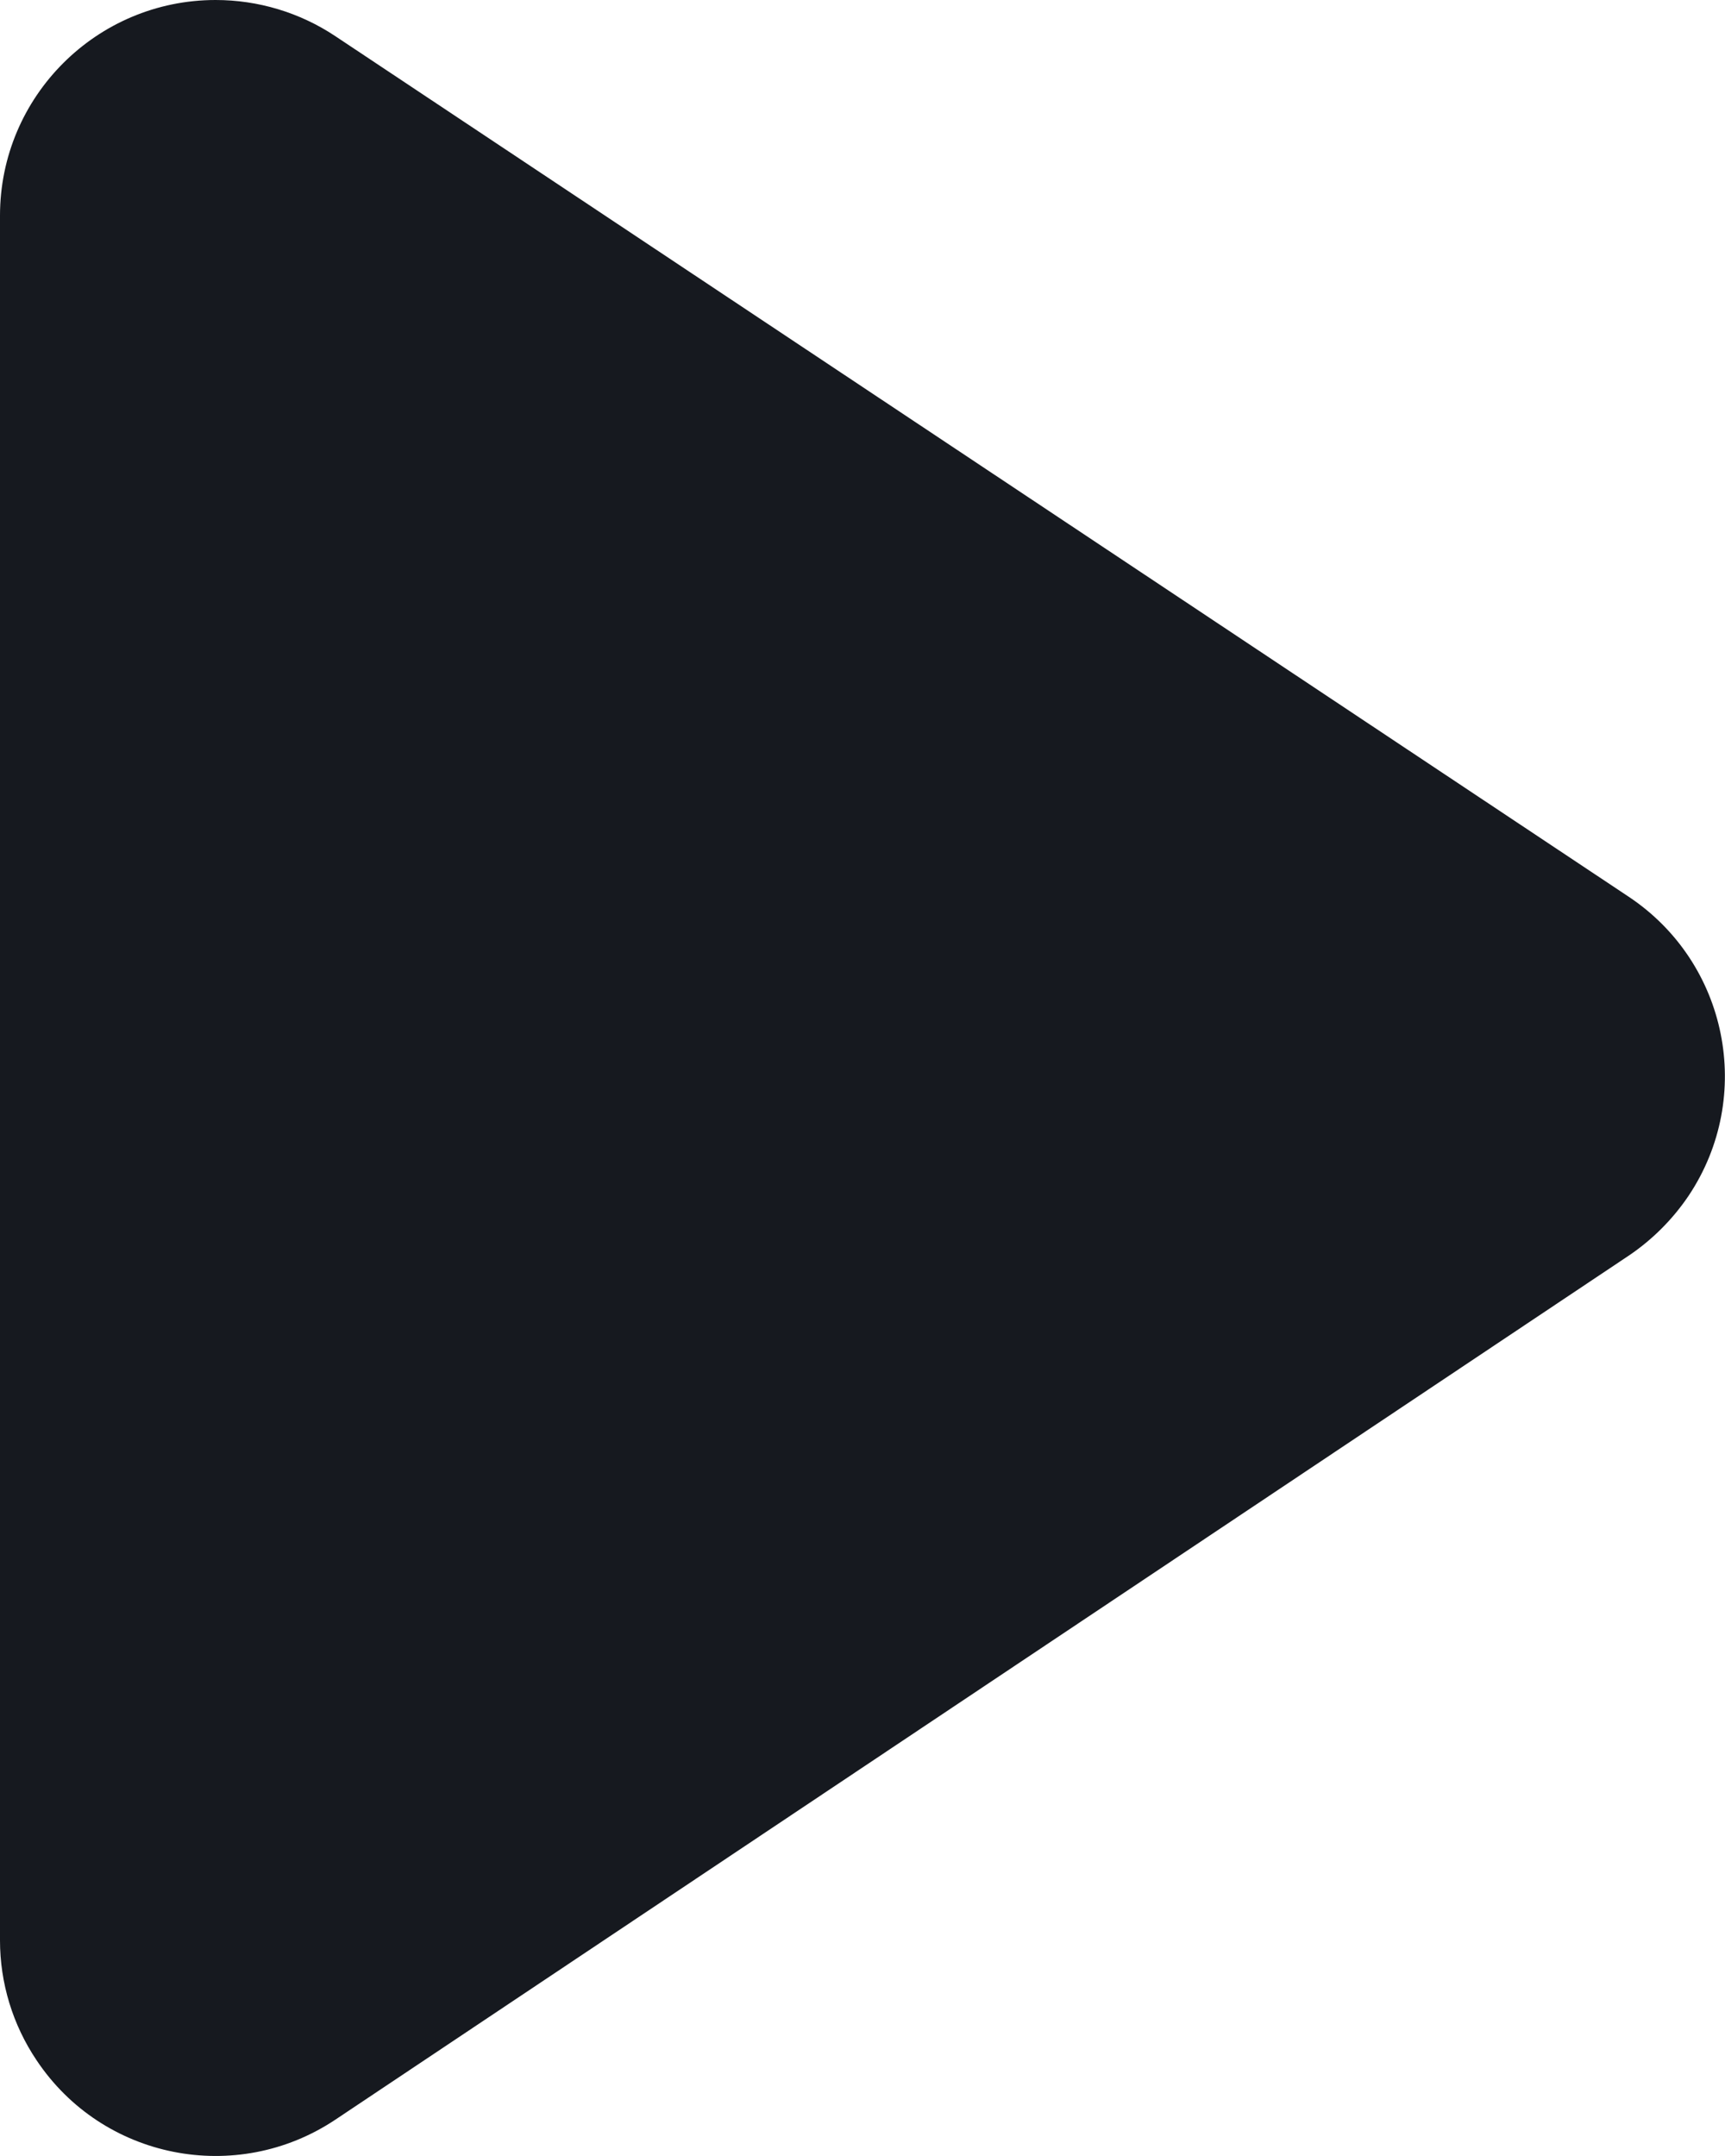 <?xml version="1.0" encoding="UTF-8"?>
<svg width="8px" height="10px" viewBox="0 0 8 10" version="1.1" xmlns="http://www.w3.org/2000/svg" xmlns:xlink="http://www.w3.org/1999/xlink">
    <!-- Generator: Sketch 59.1 (86144) - https://sketch.com -->
    <title>Rectangle 3</title>
    <desc>Created with Sketch.</desc>
    <defs>
        <path d="M149,440 L157,440 C157.552,440 158,440.448 158,441 C158,441.197 157.942,441.39 157.833,441.554 L153.841,447.553 C153.535,448.013 152.915,448.138 152.455,447.832 C152.345,447.758 152.251,447.664 152.177,447.555 L148.169,441.556 C147.862,441.096 147.985,440.475 148.445,440.169 C148.609,440.059 148.802,440 149,440 Z" id="path-1"></path>
    </defs>
    <g id="Page-1" stroke="none" stroke-width="1" fill="none" fill-rule="evenodd">
        <g id="26" transform="translate(-149, -439)">
            <mask id="mask-2" fill="white">
                <use xlink:href="#path-1"></use>
            </mask>
            <use id="Rectangle-3" fill="#16191F" transform="translate(153, 444) rotate(-90) translate(-153, -444) " xlink:href="#path-1"></use>
        </g>
    </g>
</svg>